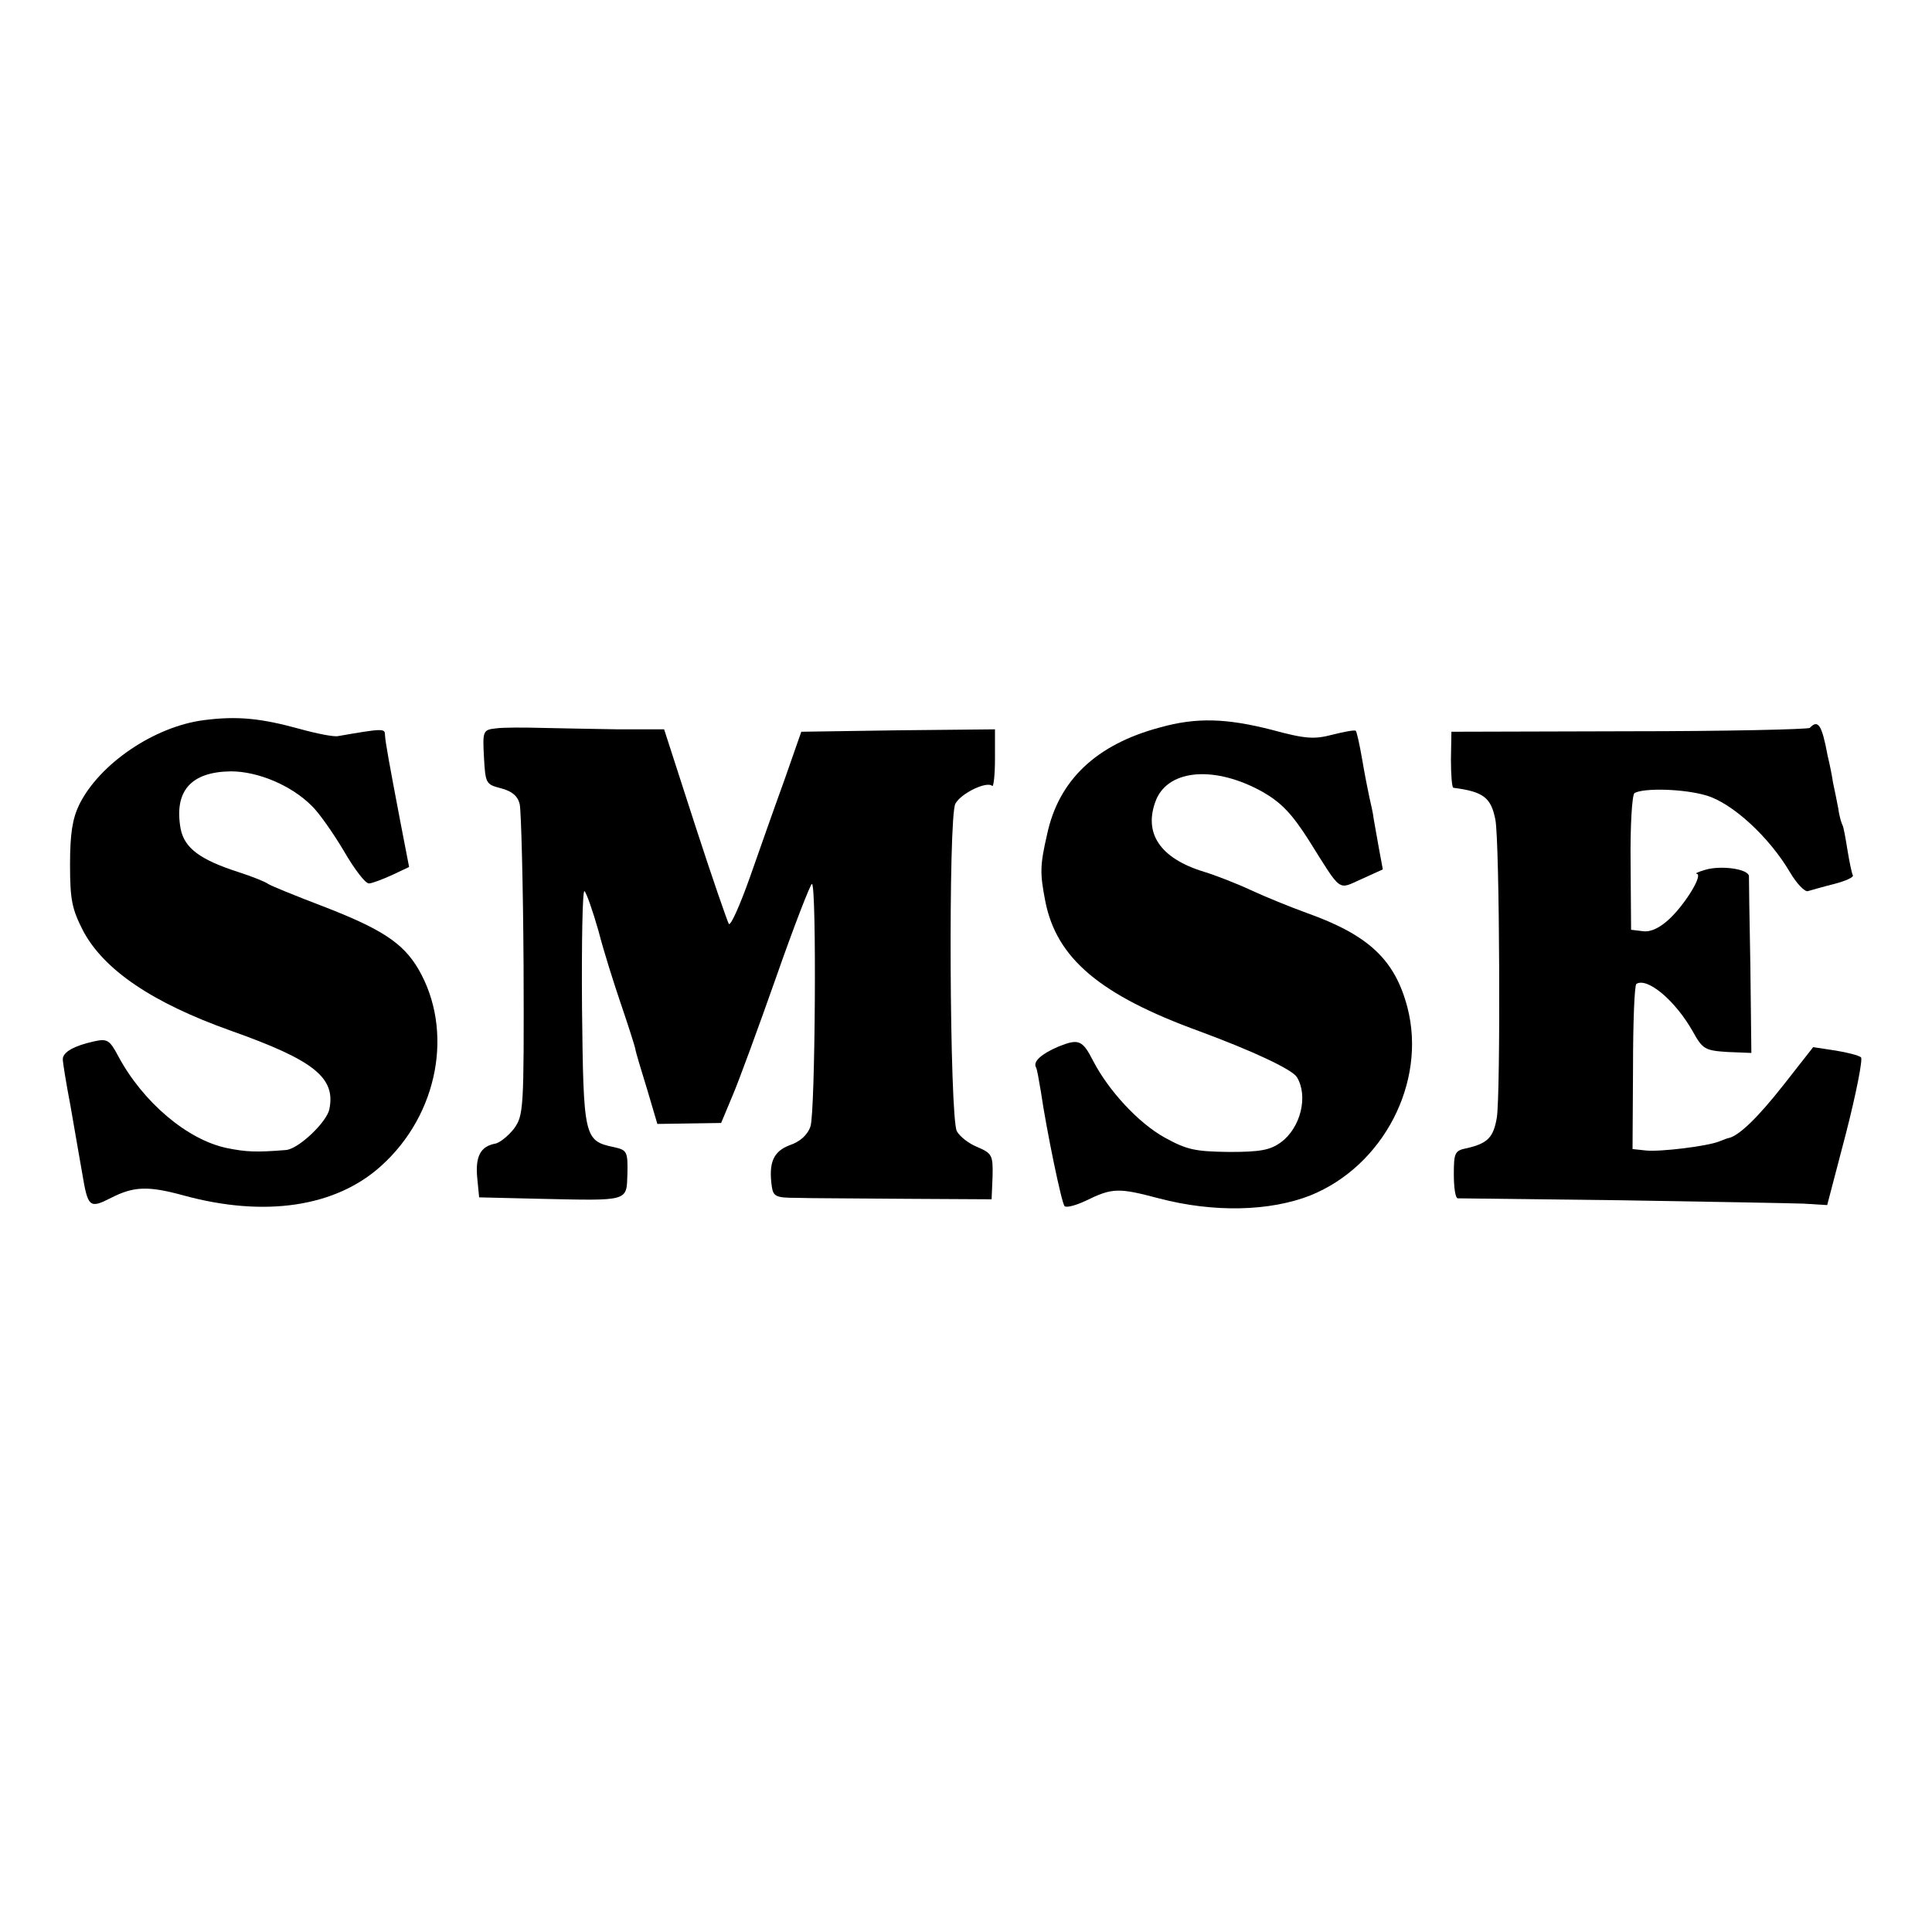 <?xml version="1.0" standalone="no"?>
<!DOCTYPE svg PUBLIC "-//W3C//DTD SVG 20010904//EN"
 "http://www.w3.org/TR/2001/REC-SVG-20010904/DTD/svg10.dtd">
<svg version="1.0" xmlns="http://www.w3.org/2000/svg"
 width="400pt" height="400pt" viewBox="0 0 400 400"
 preserveAspectRatio="xMidYMid meet">
<g transform="translate(0,400) scale(0.1,-0.1)"
fill="#000000" stroke="none">
<path d="M422 2509 c-102 -13 -216 -90 -258 -175 -14 -29 -19 -60 -19 -124 0
-73 4 -92 27 -137 43 -81 143 -149 306 -207 172 -61 217 -97 204 -162 -5 -27
-64 -83 -90 -85 -62 -5 -82 -4 -122 4 -82 17 -174 95 -225 190 -18 34 -23 37
-50 31 -41 -9 -65 -22 -65 -37 0 -7 7 -50 16 -97 8 -47 19 -109 24 -138 12
-72 15 -75 60 -52 47 24 77 25 150 5 168 -46 315 -24 409 61 119 107 151 281
77 408 -32 54 -76 83 -201 131 -55 21 -104 41 -110 45 -5 4 -32 15 -60 24 -81
26 -113 50 -121 90 -14 78 21 118 104 119 56 0 125 -29 167 -71 15 -14 45 -57
67 -94 22 -38 45 -68 52 -67 6 0 27 8 47 17 l36 17 -18 93 c-23 121 -31 164
-32 181 0 13 -5 13 -97 -3 -8 -2 -44 5 -80 15 -80 22 -129 27 -198 18z"/>
<path d="M2402 2494 c-132 -35 -210 -109 -234 -221 -15 -65 -15 -81 -4 -138
23 -119 113 -195 319 -270 111 -41 192 -79 202 -95 24 -39 8 -105 -33 -135
-22 -16 -42 -20 -107 -20 -70 1 -87 4 -134 30 -54 30 -116 97 -148 159 -22 43
-30 46 -72 29 -35 -15 -53 -31 -46 -43 2 -3 6 -26 10 -50 12 -82 43 -231 49
-237 3 -4 23 1 44 11 55 27 68 27 151 5 114 -30 230 -27 314 6 151 61 241 234
201 389 -26 99 -80 150 -209 196 -33 12 -85 33 -115 47 -30 14 -74 31 -97 38
-92 28 -127 81 -99 150 27 63 123 70 221 15 38 -22 60 -45 95 -100 69 -110 59
-102 109 -80 l44 20 -8 43 c-4 23 -9 51 -11 62 -1 11 -6 31 -9 45 -3 14 -10
49 -15 79 -5 29 -11 56 -13 58 -3 2 -24 -2 -48 -8 -38 -10 -56 -9 -126 10 -94
24 -156 26 -231 5z"/>
<path d="M1027 2492 c-27 -3 -28 -5 -25 -60 3 -54 4 -56 35 -64 23 -6 35 -16
39 -33 3 -14 7 -164 8 -334 1 -300 0 -310 -20 -338 -12 -15 -30 -30 -40 -31
-29 -6 -40 -26 -36 -70 l4 -41 126 -3 c186 -4 179 -6 181 52 1 46 -1 49 -28
55 -62 13 -63 20 -66 289 -1 135 1 243 5 241 4 -3 17 -40 29 -82 11 -43 33
-112 47 -153 14 -41 27 -82 29 -90 1 -8 13 -47 25 -86 l21 -71 66 1 66 1 23
55 c13 30 54 142 91 247 37 106 71 193 74 193 10 0 7 -473 -3 -502 -6 -18 -22
-32 -43 -39 -34 -13 -44 -36 -37 -86 3 -20 9 -23 50 -23 26 -1 128 -1 226 -2
l179 -1 2 47 c1 44 -1 48 -31 61 -18 7 -37 22 -43 33 -15 29 -18 651 -3 678
12 22 65 47 76 37 3 -4 6 22 6 56 l0 61 -200 -2 -201 -3 -35 -100 c-20 -55
-52 -146 -72 -203 -20 -56 -39 -99 -43 -95 -3 5 -35 97 -70 205 l-64 198 -95
0 c-52 1 -124 2 -160 3 -36 1 -78 1 -93 -1z"/>
<path d="M3747 2493 c-4 -3 -172 -7 -374 -7 l-368 -1 -1 -57 c0 -32 2 -58 5
-59 62 -8 78 -20 87 -66 9 -46 11 -568 3 -617 -7 -41 -19 -53 -61 -63 -26 -5
-28 -9 -28 -54 0 -27 3 -49 8 -50 4 0 156 -2 337 -4 182 -3 352 -6 379 -7 l49
-3 39 149 c21 82 35 153 31 157 -5 4 -28 10 -53 14 l-46 7 -62 -79 c-52 -66
-90 -103 -112 -109 -3 0 -12 -4 -20 -7 -24 -10 -122 -22 -152 -19 l-28 3 1
169 c0 93 3 171 7 173 23 14 81 -35 117 -99 20 -36 25 -39 71 -42 l50 -2 -2
177 c-2 98 -3 183 -3 189 -1 15 -58 23 -91 13 -14 -4 -22 -8 -17 -8 13 -2 -22
-60 -55 -92 -21 -20 -40 -29 -56 -27 l-25 3 -1 138 c-1 77 3 141 8 145 19 11
102 9 149 -5 54 -16 130 -86 173 -159 14 -24 31 -41 37 -39 7 2 31 9 55 15 23
6 41 14 38 18 -2 4 -7 27 -11 52 -4 25 -8 47 -10 51 -2 3 -7 19 -9 35 -3 16
-8 40 -11 54 -2 14 -7 39 -11 55 -12 65 -20 76 -37 58z"/>
</g>
</svg>

